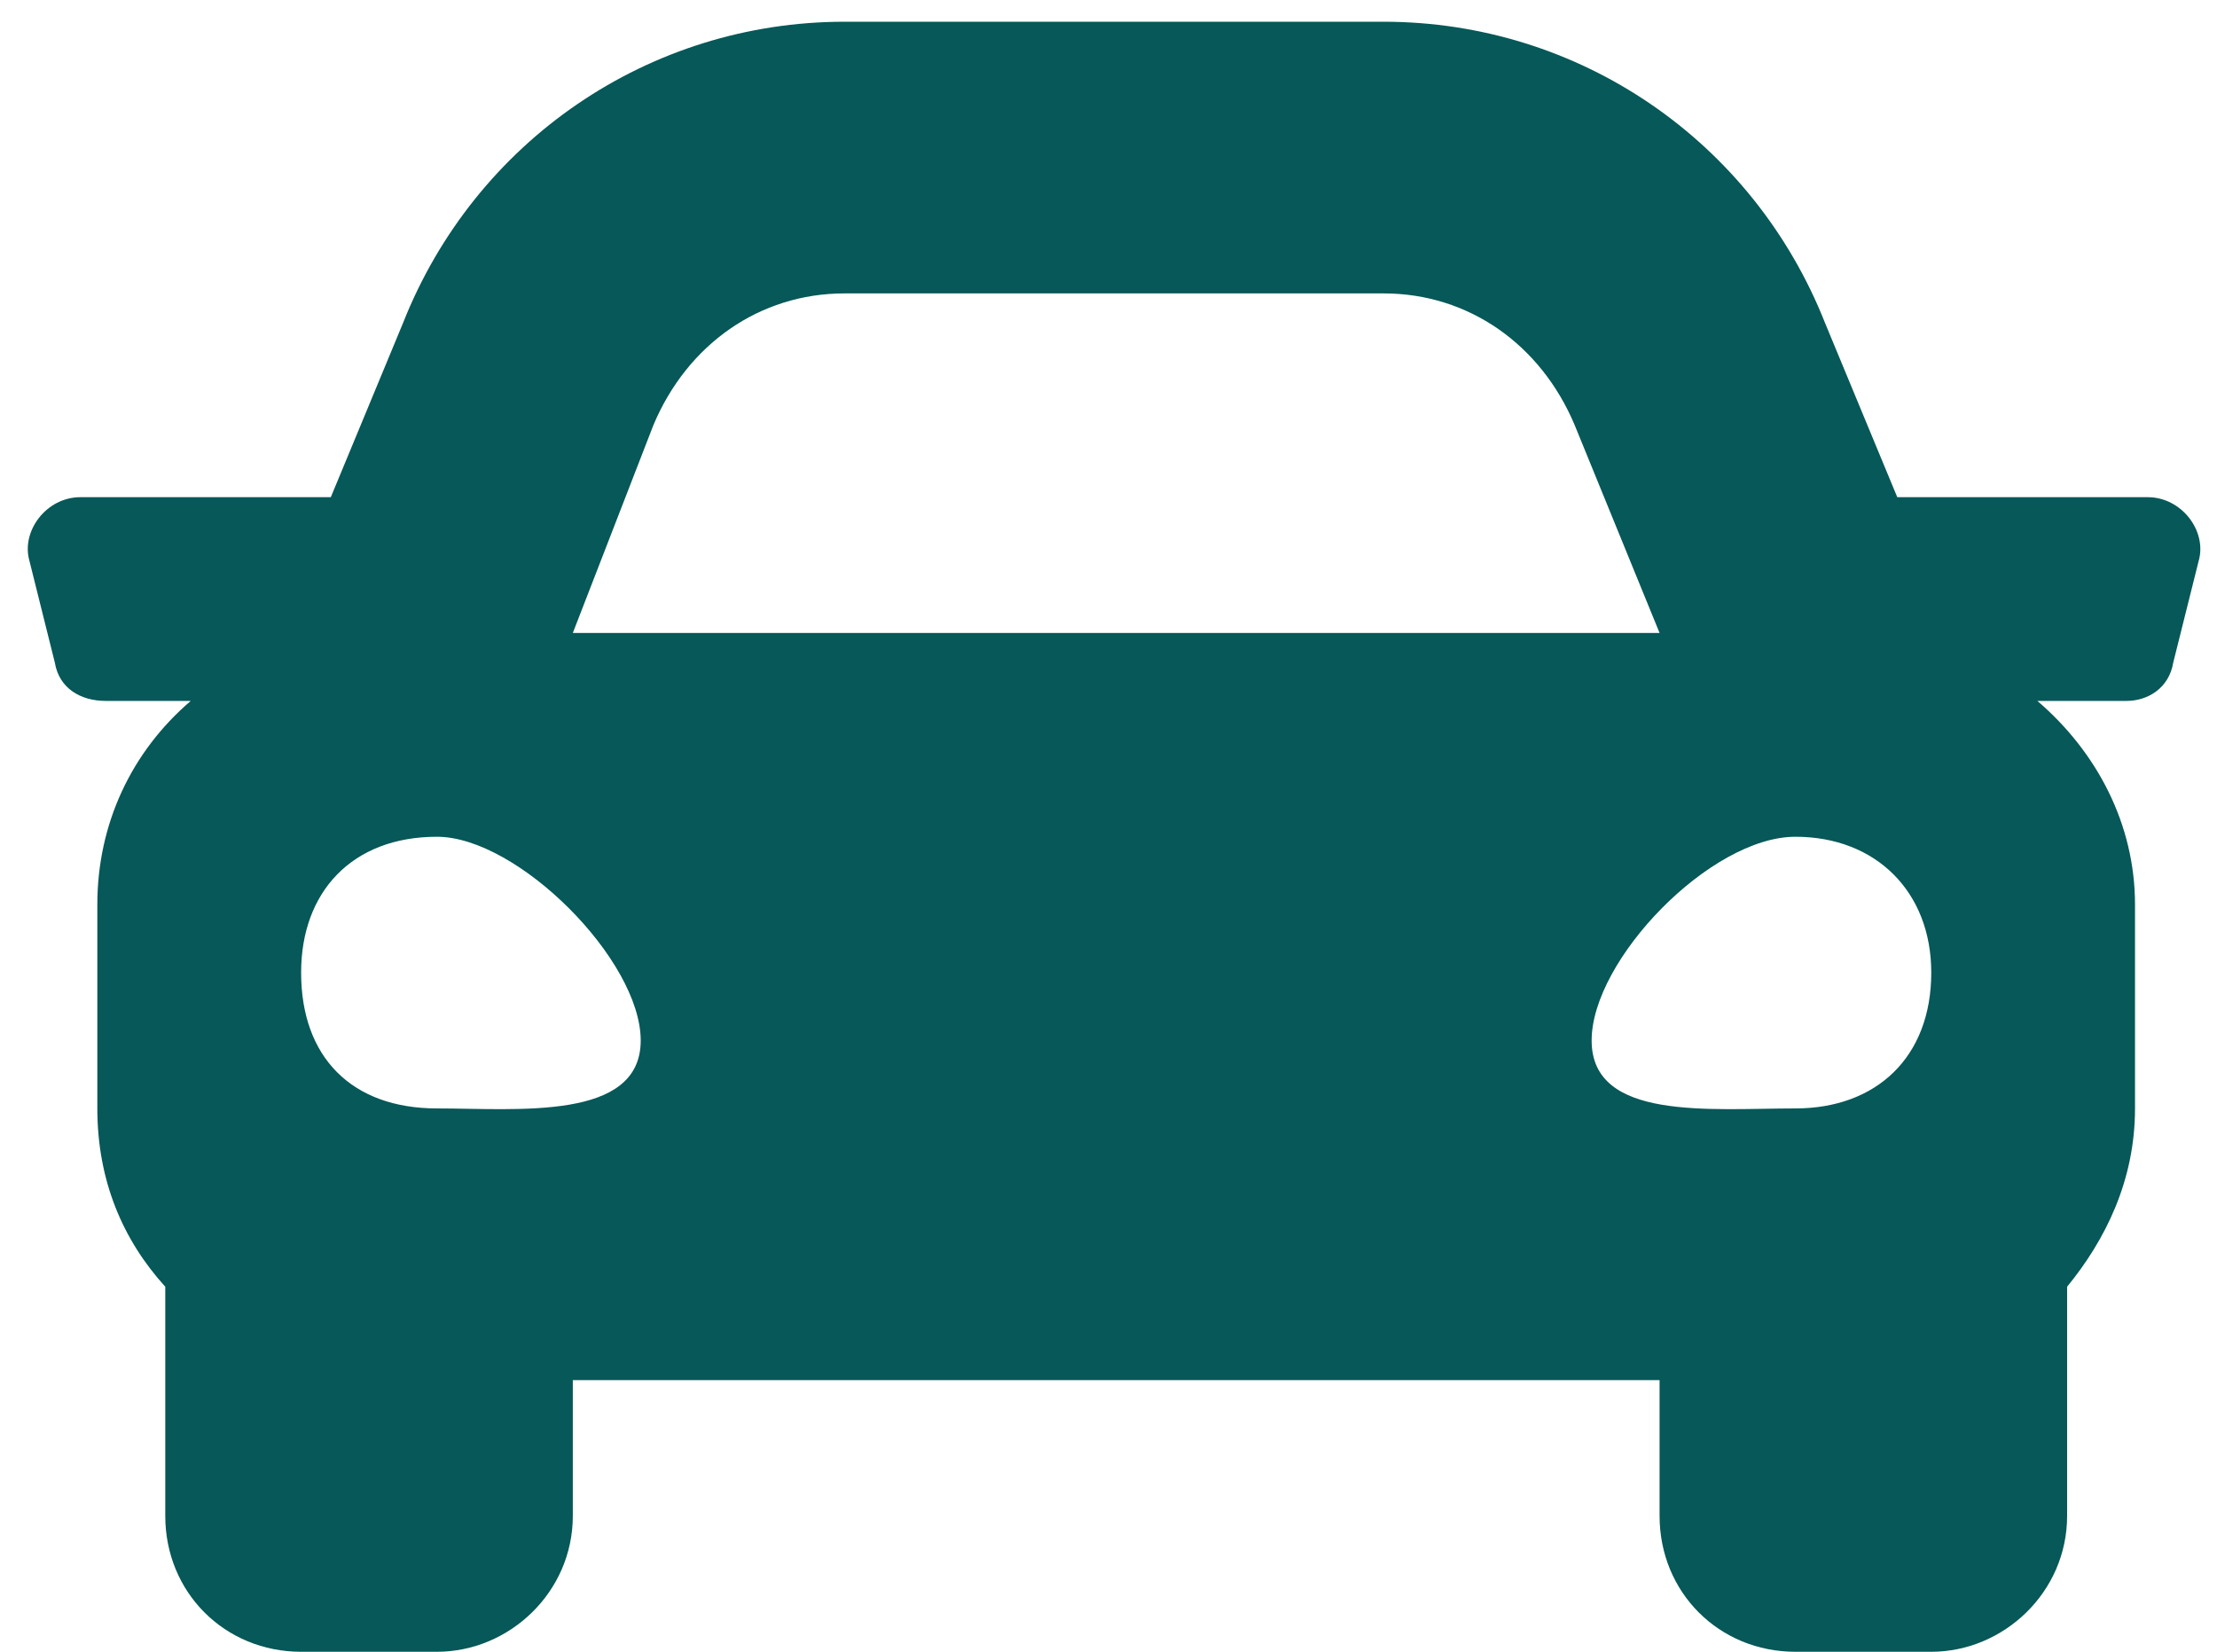 <?xml version="1.0" encoding="UTF-8"?> <svg xmlns="http://www.w3.org/2000/svg" width="51" height="38" viewBox="0 0 51 38" fill="none"><path d="M49.407 11.438C50.188 11.438 50.774 12.219 50.579 12.902L49.993 15.246C49.895 15.832 49.407 16.125 48.919 16.125H46.868C48.235 17.297 49.114 18.957 49.114 20.812V25.5C49.114 27.16 48.431 28.527 47.552 29.602V34.875C47.552 36.633 46.087 38 44.427 38H41.302C39.544 38 38.177 36.633 38.177 34.875V31.75H13.177V34.875C13.177 36.633 11.712 38 10.052 38H6.927C5.169 38 3.802 36.633 3.802 34.875V29.602C2.825 28.527 2.239 27.16 2.239 25.5V20.812C2.239 18.957 3.02 17.297 4.388 16.125H2.434C1.848 16.125 1.36 15.832 1.262 15.246L0.677 12.902C0.481 12.219 1.067 11.438 1.848 11.438H7.61L9.27 7.434C10.931 3.234 14.934 0.5 19.427 0.5H31.829C36.321 0.5 40.325 3.234 41.985 7.434L43.645 11.438H49.407ZM15.032 9.777L13.177 14.562H38.177L36.223 9.777C35.442 7.922 33.782 6.75 31.829 6.75H19.427C17.473 6.75 15.813 7.922 15.032 9.777ZM10.052 25.5C11.907 25.5 14.739 25.793 14.739 23.938C14.739 22.082 11.907 19.25 10.052 19.25C8.098 19.25 6.927 20.52 6.927 22.375C6.927 24.328 8.098 25.5 10.052 25.5ZM41.302 25.5C43.157 25.5 44.427 24.328 44.427 22.375C44.427 20.52 43.157 19.25 41.302 19.25C39.348 19.25 36.614 22.082 36.614 23.938C36.614 25.793 39.348 25.5 41.302 25.5Z" fill="#075858"></path></svg> 